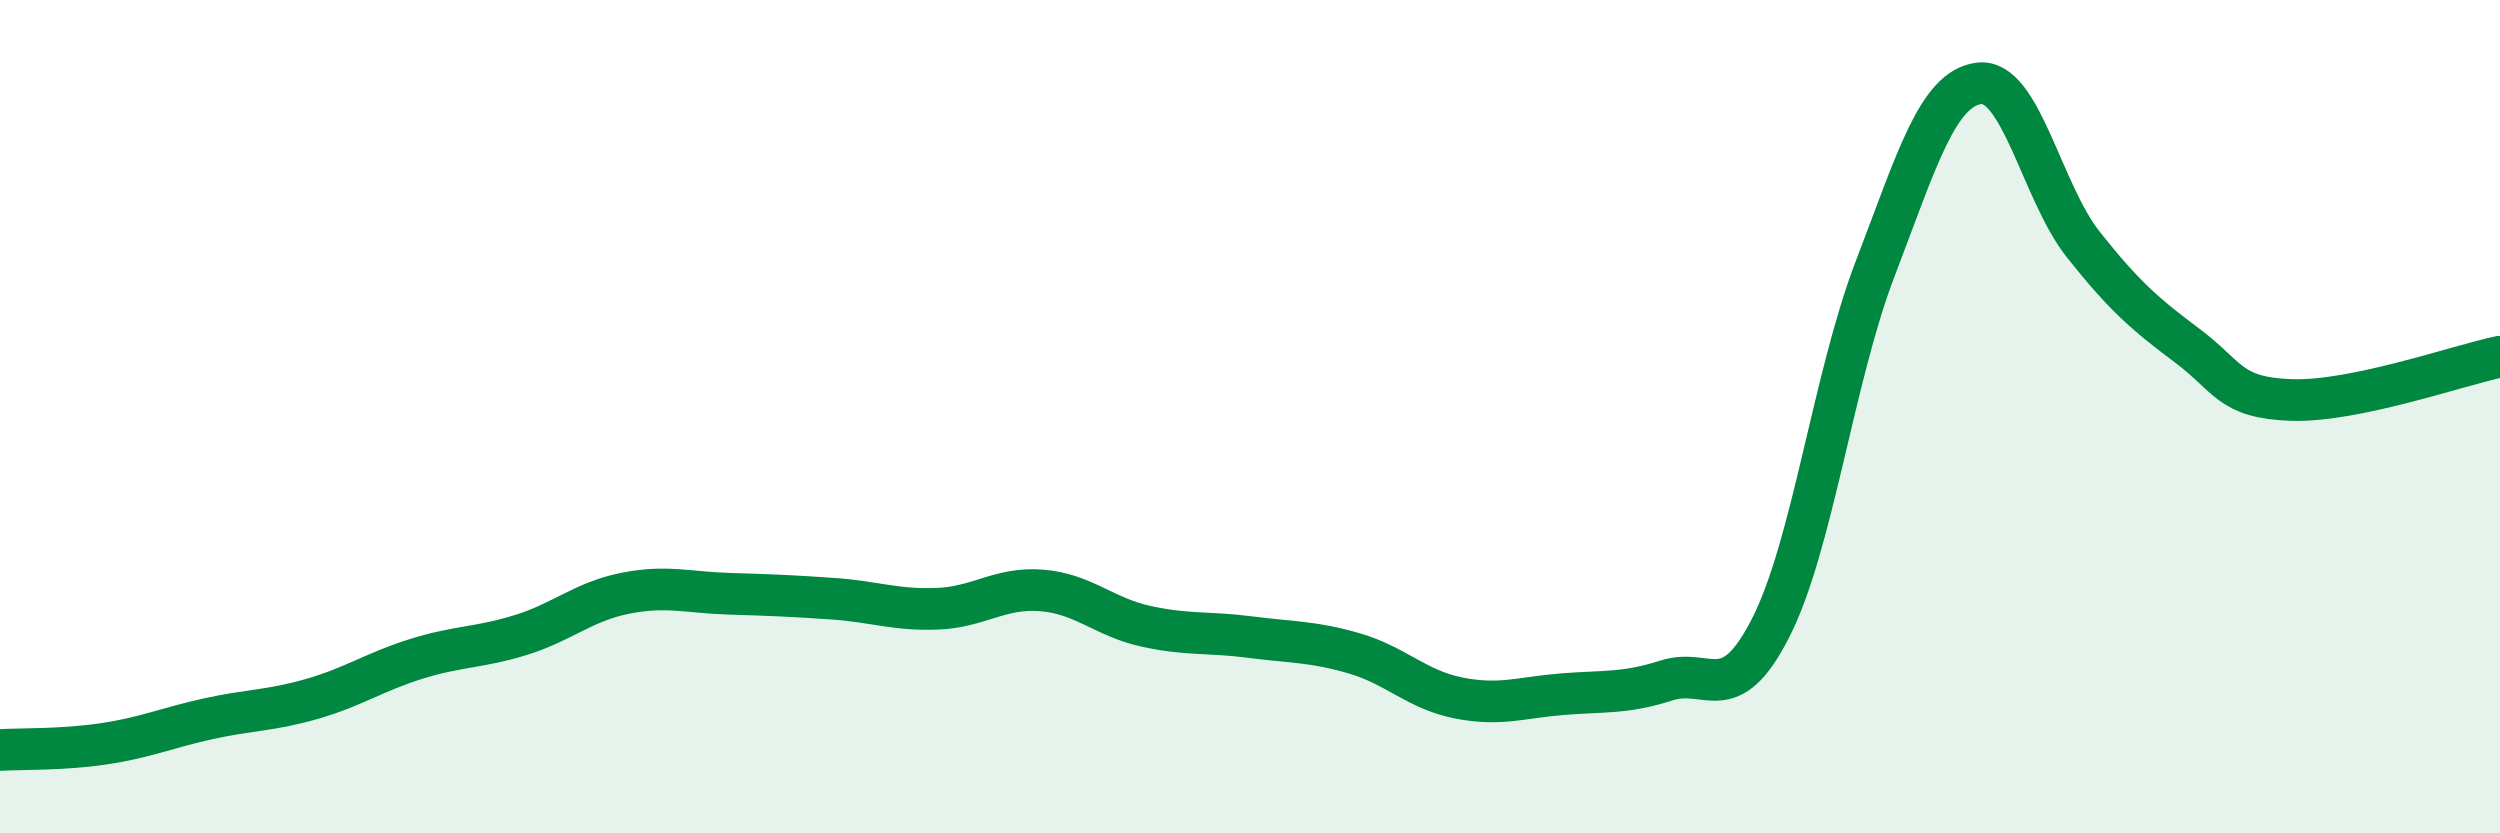 
    <svg width="60" height="20" viewBox="0 0 60 20" xmlns="http://www.w3.org/2000/svg">
      <path
        d="M 0,18 C 0.5,17.97 1.5,18 2.5,17.85 C 3.5,17.7 4,17.47 5,17.25 C 6,17.03 6.5,17.06 7.5,16.77 C 8.5,16.48 9,16.12 10,15.81 C 11,15.5 11.5,15.55 12.5,15.24 C 13.5,14.93 14,14.44 15,14.24 C 16,14.04 16.5,14.22 17.5,14.25 C 18.5,14.28 19,14.3 20,14.37 C 21,14.44 21.5,14.65 22.5,14.61 C 23.5,14.57 24,14.09 25,14.17 C 26,14.25 26.5,14.81 27.5,15.03 C 28.5,15.25 29,15.16 30,15.29 C 31,15.42 31.5,15.39 32.5,15.68 C 33.5,15.97 34,16.55 35,16.75 C 36,16.95 36.5,16.74 37.5,16.66 C 38.5,16.58 39,16.65 40,16.33 C 41,16.01 41.5,17.03 42.5,15.06 C 43.5,13.09 44,9.07 45,6.46 C 46,3.85 46.5,2.12 47.5,2 C 48.5,1.88 49,4.61 50,5.87 C 51,7.13 51.5,7.55 52.5,8.3 C 53.5,9.05 53.5,9.55 55,9.6 C 56.5,9.65 59,8.77 60,8.56L60 20L0 20Z"
        fill="#008740"
        opacity="0.1"
        stroke-linecap="round"
        stroke-linejoin="round"
      />
      <path
        d="M 0,18 C 0.5,17.97 1.5,18 2.5,17.85 C 3.5,17.7 4,17.47 5,17.25 C 6,17.03 6.5,17.06 7.5,16.77 C 8.5,16.48 9,16.12 10,15.81 C 11,15.5 11.5,15.55 12.5,15.24 C 13.5,14.93 14,14.44 15,14.24 C 16,14.04 16.5,14.22 17.5,14.25 C 18.5,14.28 19,14.3 20,14.37 C 21,14.44 21.5,14.65 22.5,14.61 C 23.5,14.57 24,14.09 25,14.17 C 26,14.25 26.5,14.81 27.5,15.03 C 28.5,15.25 29,15.16 30,15.29 C 31,15.42 31.5,15.39 32.5,15.68 C 33.5,15.97 34,16.55 35,16.75 C 36,16.95 36.5,16.74 37.5,16.66 C 38.5,16.58 39,16.65 40,16.33 C 41,16.01 41.5,17.03 42.5,15.06 C 43.5,13.09 44,9.07 45,6.46 C 46,3.85 46.5,2.12 47.5,2 C 48.5,1.88 49,4.61 50,5.87 C 51,7.13 51.5,7.55 52.5,8.3 C 53.5,9.05 53.5,9.55 55,9.6 C 56.5,9.65 59,8.77 60,8.56"
        stroke="#008740"
        stroke-width="1"
        fill="none"
        stroke-linecap="round"
        stroke-linejoin="round"
      />
    </svg>
  